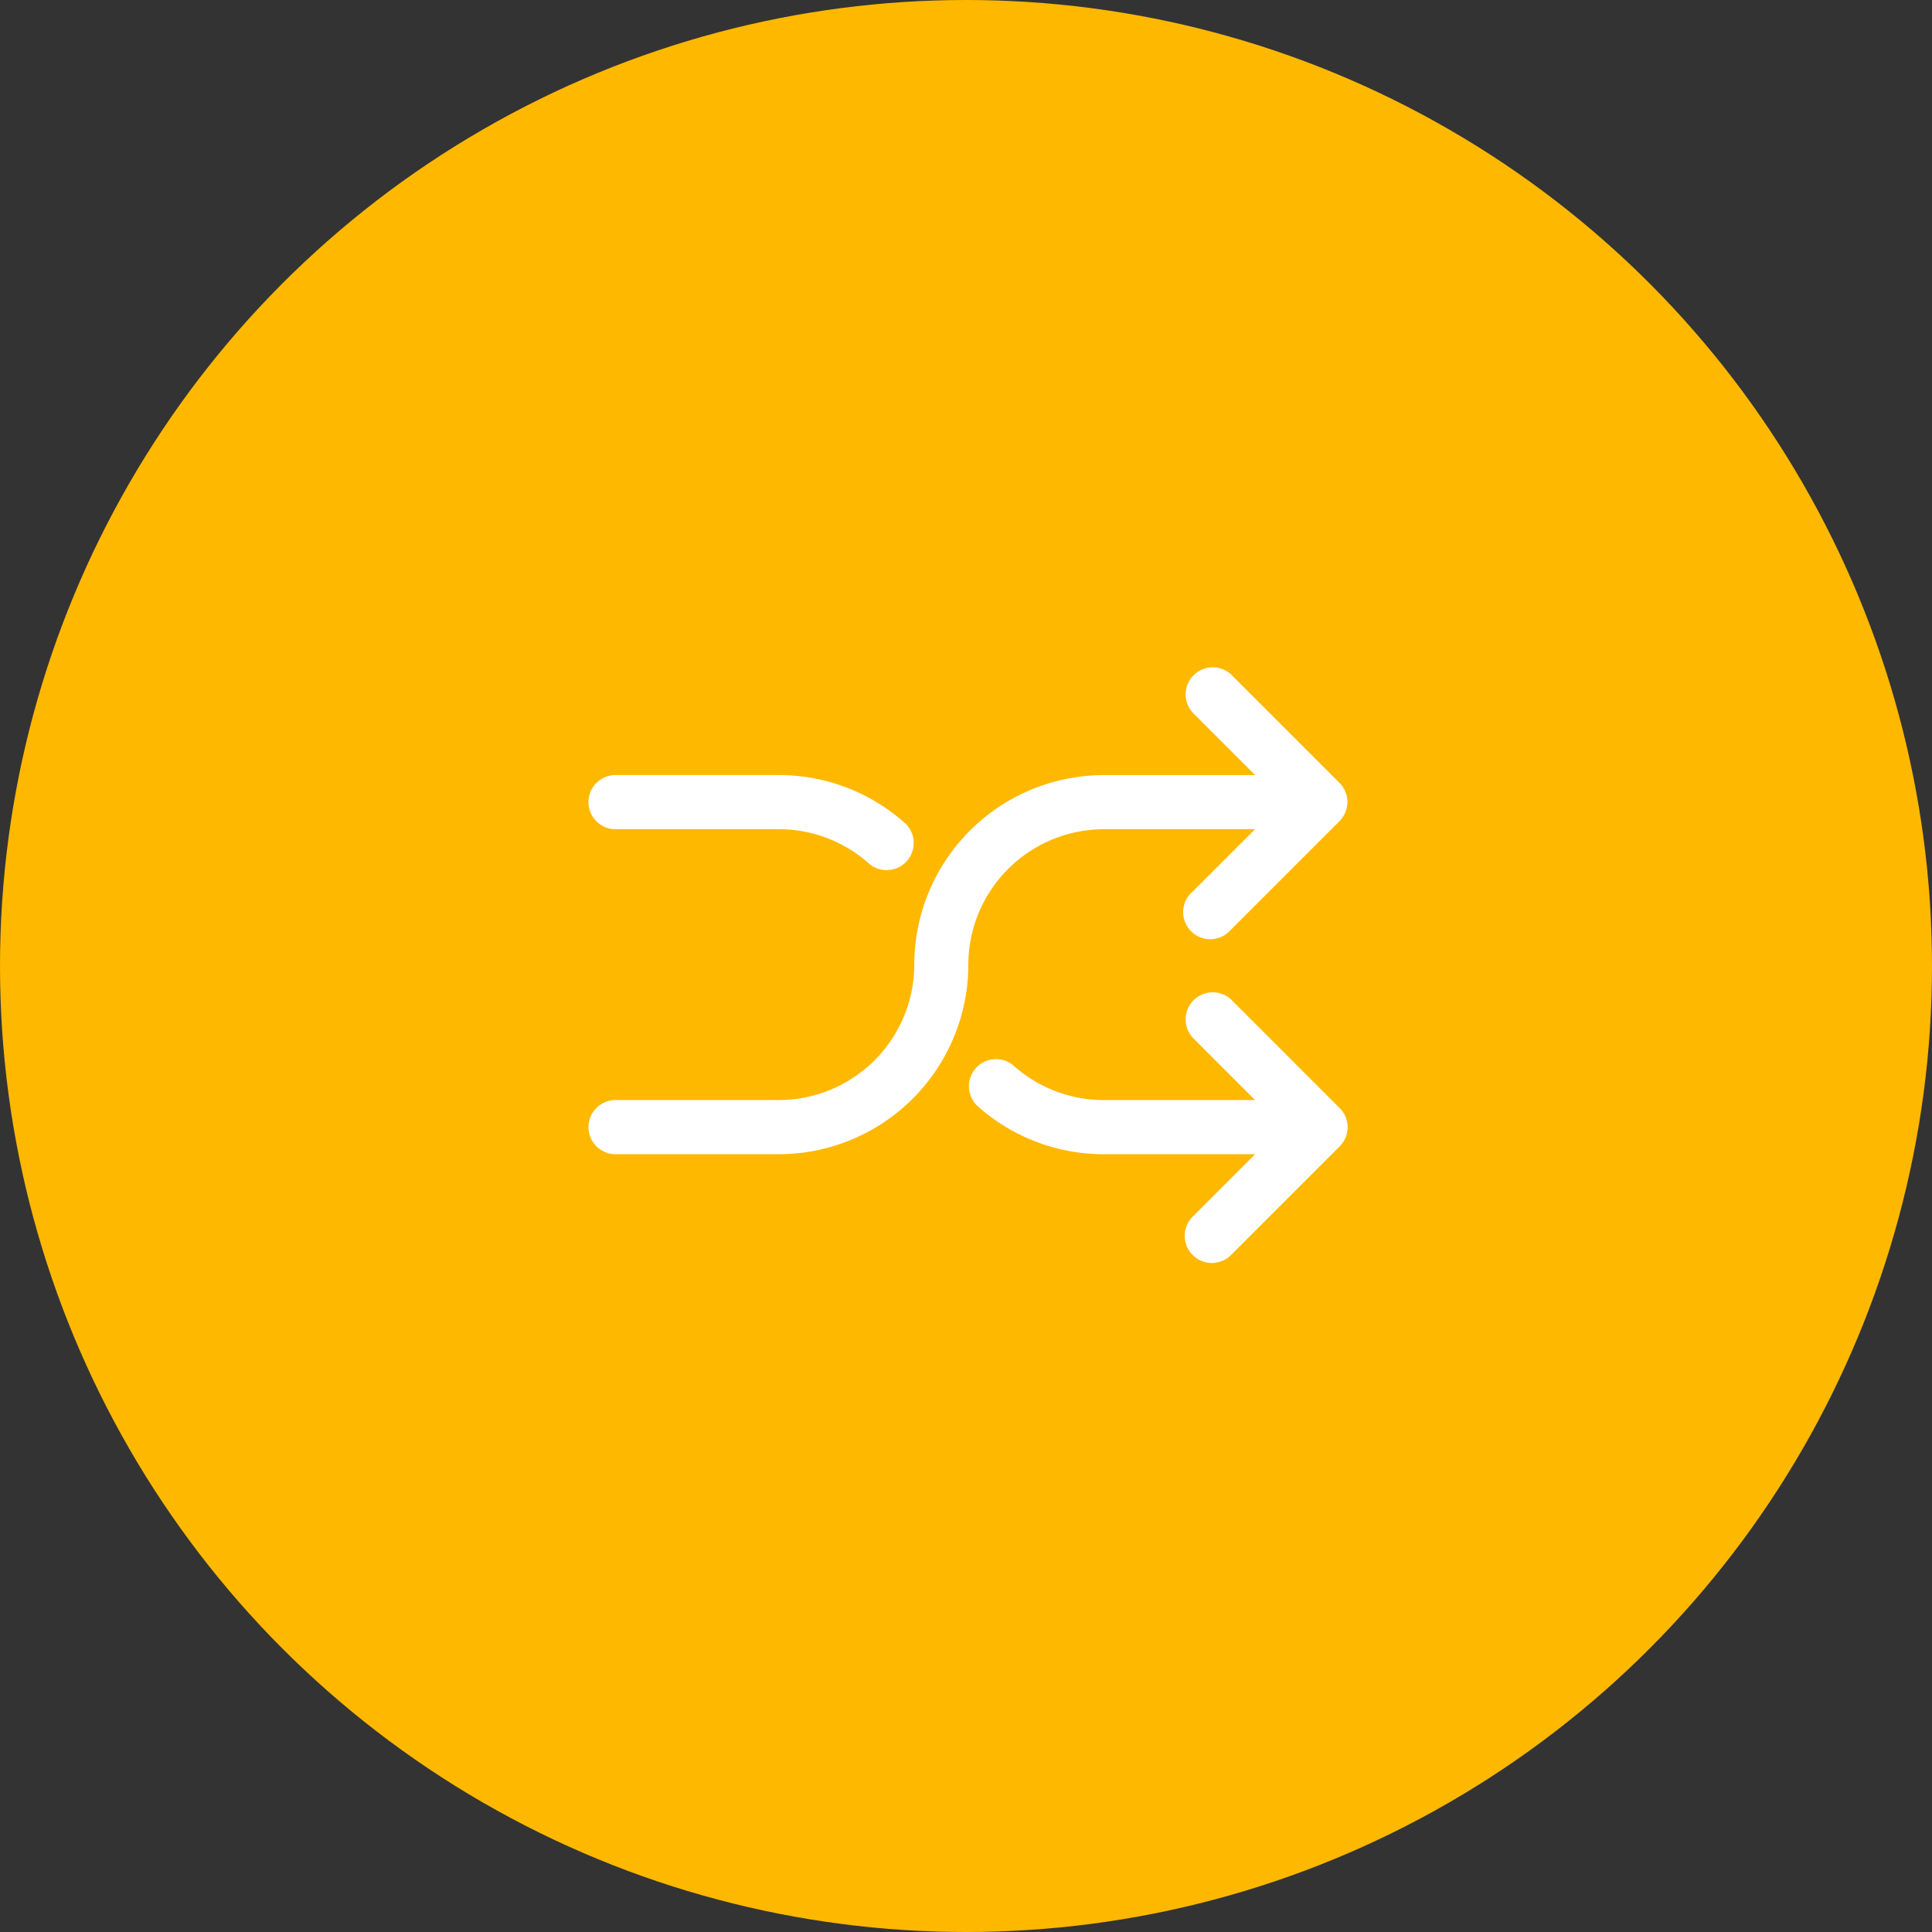 <svg xmlns="http://www.w3.org/2000/svg" width="94" height="94" viewBox="0 0 94 94">
  <rect x="0" y="0" width="94" height="94" fill="#333333" stroke="none"/>
  <g id="Group_199" data-name="Group 199" transform="translate(-1012 -3902)">
    <g id="Group_198" data-name="Group 198">
      <circle id="Ellipse_11" data-name="Ellipse 11" cx="47" cy="47" r="47" transform="translate(1012 3902)" fill="#ffb800"/>
      <g id="shuffle" transform="translate(1040.668 3883.256)">
        <g id="Group_14" data-name="Group 14" transform="translate(0 51.197)">
          <g id="Group_13" data-name="Group 13" transform="translate(0 0)">
            <path id="Path_13" data-name="Path 13" d="M36.509,56.839l0,0h0l-5.27-5.27a1.318,1.318,0,0,0-1.863,1.863l3.023,3.023h-7.36a9.234,9.234,0,0,0-9.223,9.223,6.6,6.6,0,0,1-6.588,6.588H1.318a1.318,1.318,0,1,0,0,2.635H9.223a9.234,9.234,0,0,0,9.223-9.223,6.6,6.6,0,0,1,6.588-6.588h7.36L29.373,62.11A1.318,1.318,0,1,0,31.2,64l.032-.032,5.27-5.27A1.318,1.318,0,0,0,36.509,56.839Z" transform="translate(0 -51.197)" fill="#fff"/>
          </g>
        </g>
        <g id="Group_16" data-name="Group 16" transform="translate(18.454 67.009)">
          <g id="Group_15" data-name="Group 15" transform="translate(0 0)">
            <path id="Path_14" data-name="Path 14" d="M257.091,261.64l0,0h0l-5.27-5.27a1.318,1.318,0,0,0-1.863,1.863l3.023,3.023h-7.36a6.579,6.579,0,0,1-4.393-1.677,1.318,1.318,0,0,0-1.758,1.963,9.209,9.209,0,0,0,6.151,2.349h7.36l-3.021,3.021a1.318,1.318,0,0,0,1.831,1.9l.032-.032,5.27-5.27A1.318,1.318,0,0,0,257.091,261.64Z" transform="translate(-239.036 -255.998)" fill="#fff"/>
          </g>
        </g>
        <g id="Group_18" data-name="Group 18" transform="translate(0 56.453)">
          <g id="Group_17" data-name="Group 17">
            <path id="Path_15" data-name="Path 15" d="M15.374,121.621a9.209,9.209,0,0,0-6.151-2.349H1.318a1.318,1.318,0,1,0,0,2.635H9.223a6.578,6.578,0,0,1,4.393,1.677,1.318,1.318,0,0,0,1.758-1.963Z" transform="translate(0 -119.272)" fill="#fff"/>
          </g>
        </g>
      </g>
    </g>
  </g>
</svg>
